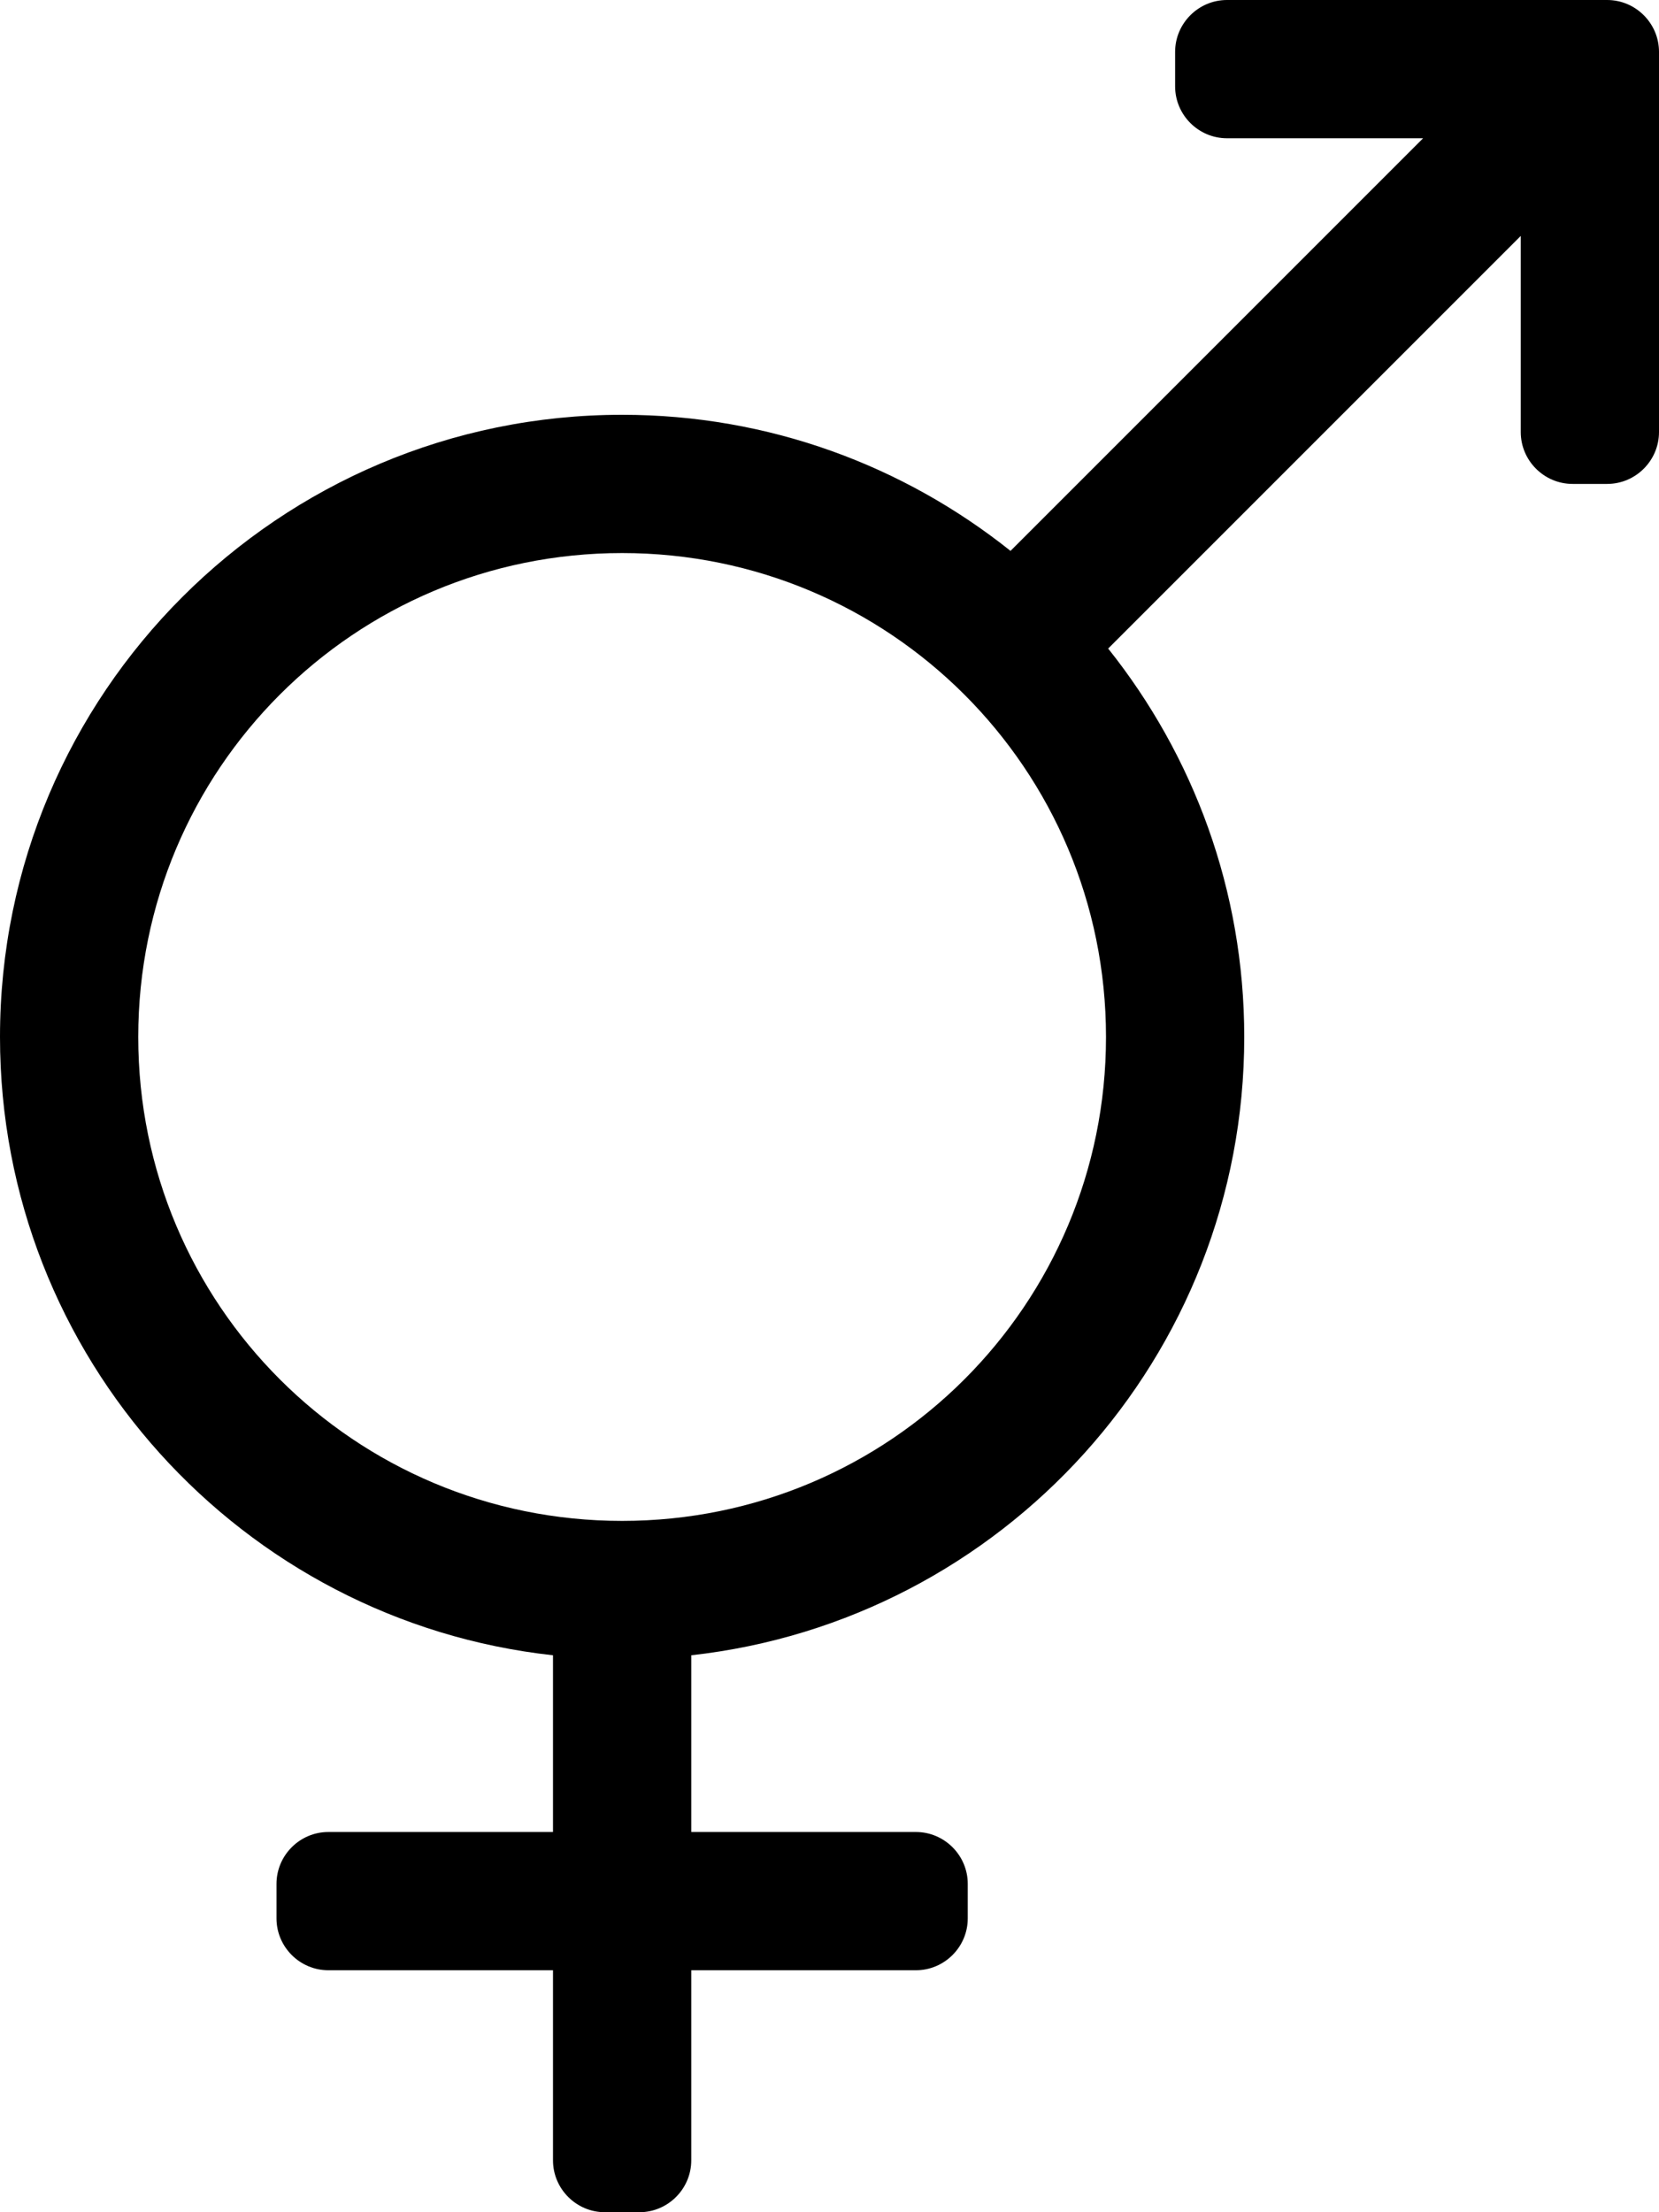 <svg xmlns="http://www.w3.org/2000/svg" viewBox="0 0 384 512"><!-- Font Awesome Pro 5.15.4 by @fontawesome - https://fontawesome.com License - https://fontawesome.com/license (Commercial License) --><path d="M160 383.1c72-8 128-69 128-143.1 0-34-11.8-65.2-31.5-89.9L352 54.6V100c0 6.6 5.4 12 12 12h8c6.6 0 12-5.4 12-12V12c0-6.6-5.4-12-12-12h-88c-6.6 0-12 5.4-12 12v8c0 6.6 5.4 12 12 12h45.4l-95.5 95.5C209.2 107.8 178 96 144 96 64.5 96 0 160.5 0 240c0 74.1 56 135.2 128 143.1V424H76c-6.6 0-12 5.4-12 12v8c0 6.6 5.4 12 12 12h52v44c0 6.6 5.4 12 12 12h8c6.6 0 12-5.4 12-12v-44h52c6.6 0 12-5.4 12-12v-8c0-6.6-5.4-12-12-12h-52v-40.9zM144 352c-61.9 0-112-50-112-112 0-61.9 50-112 112-112 61.9 0 112 50 112 112 0 61.9-50 112-112 112z"/></svg>